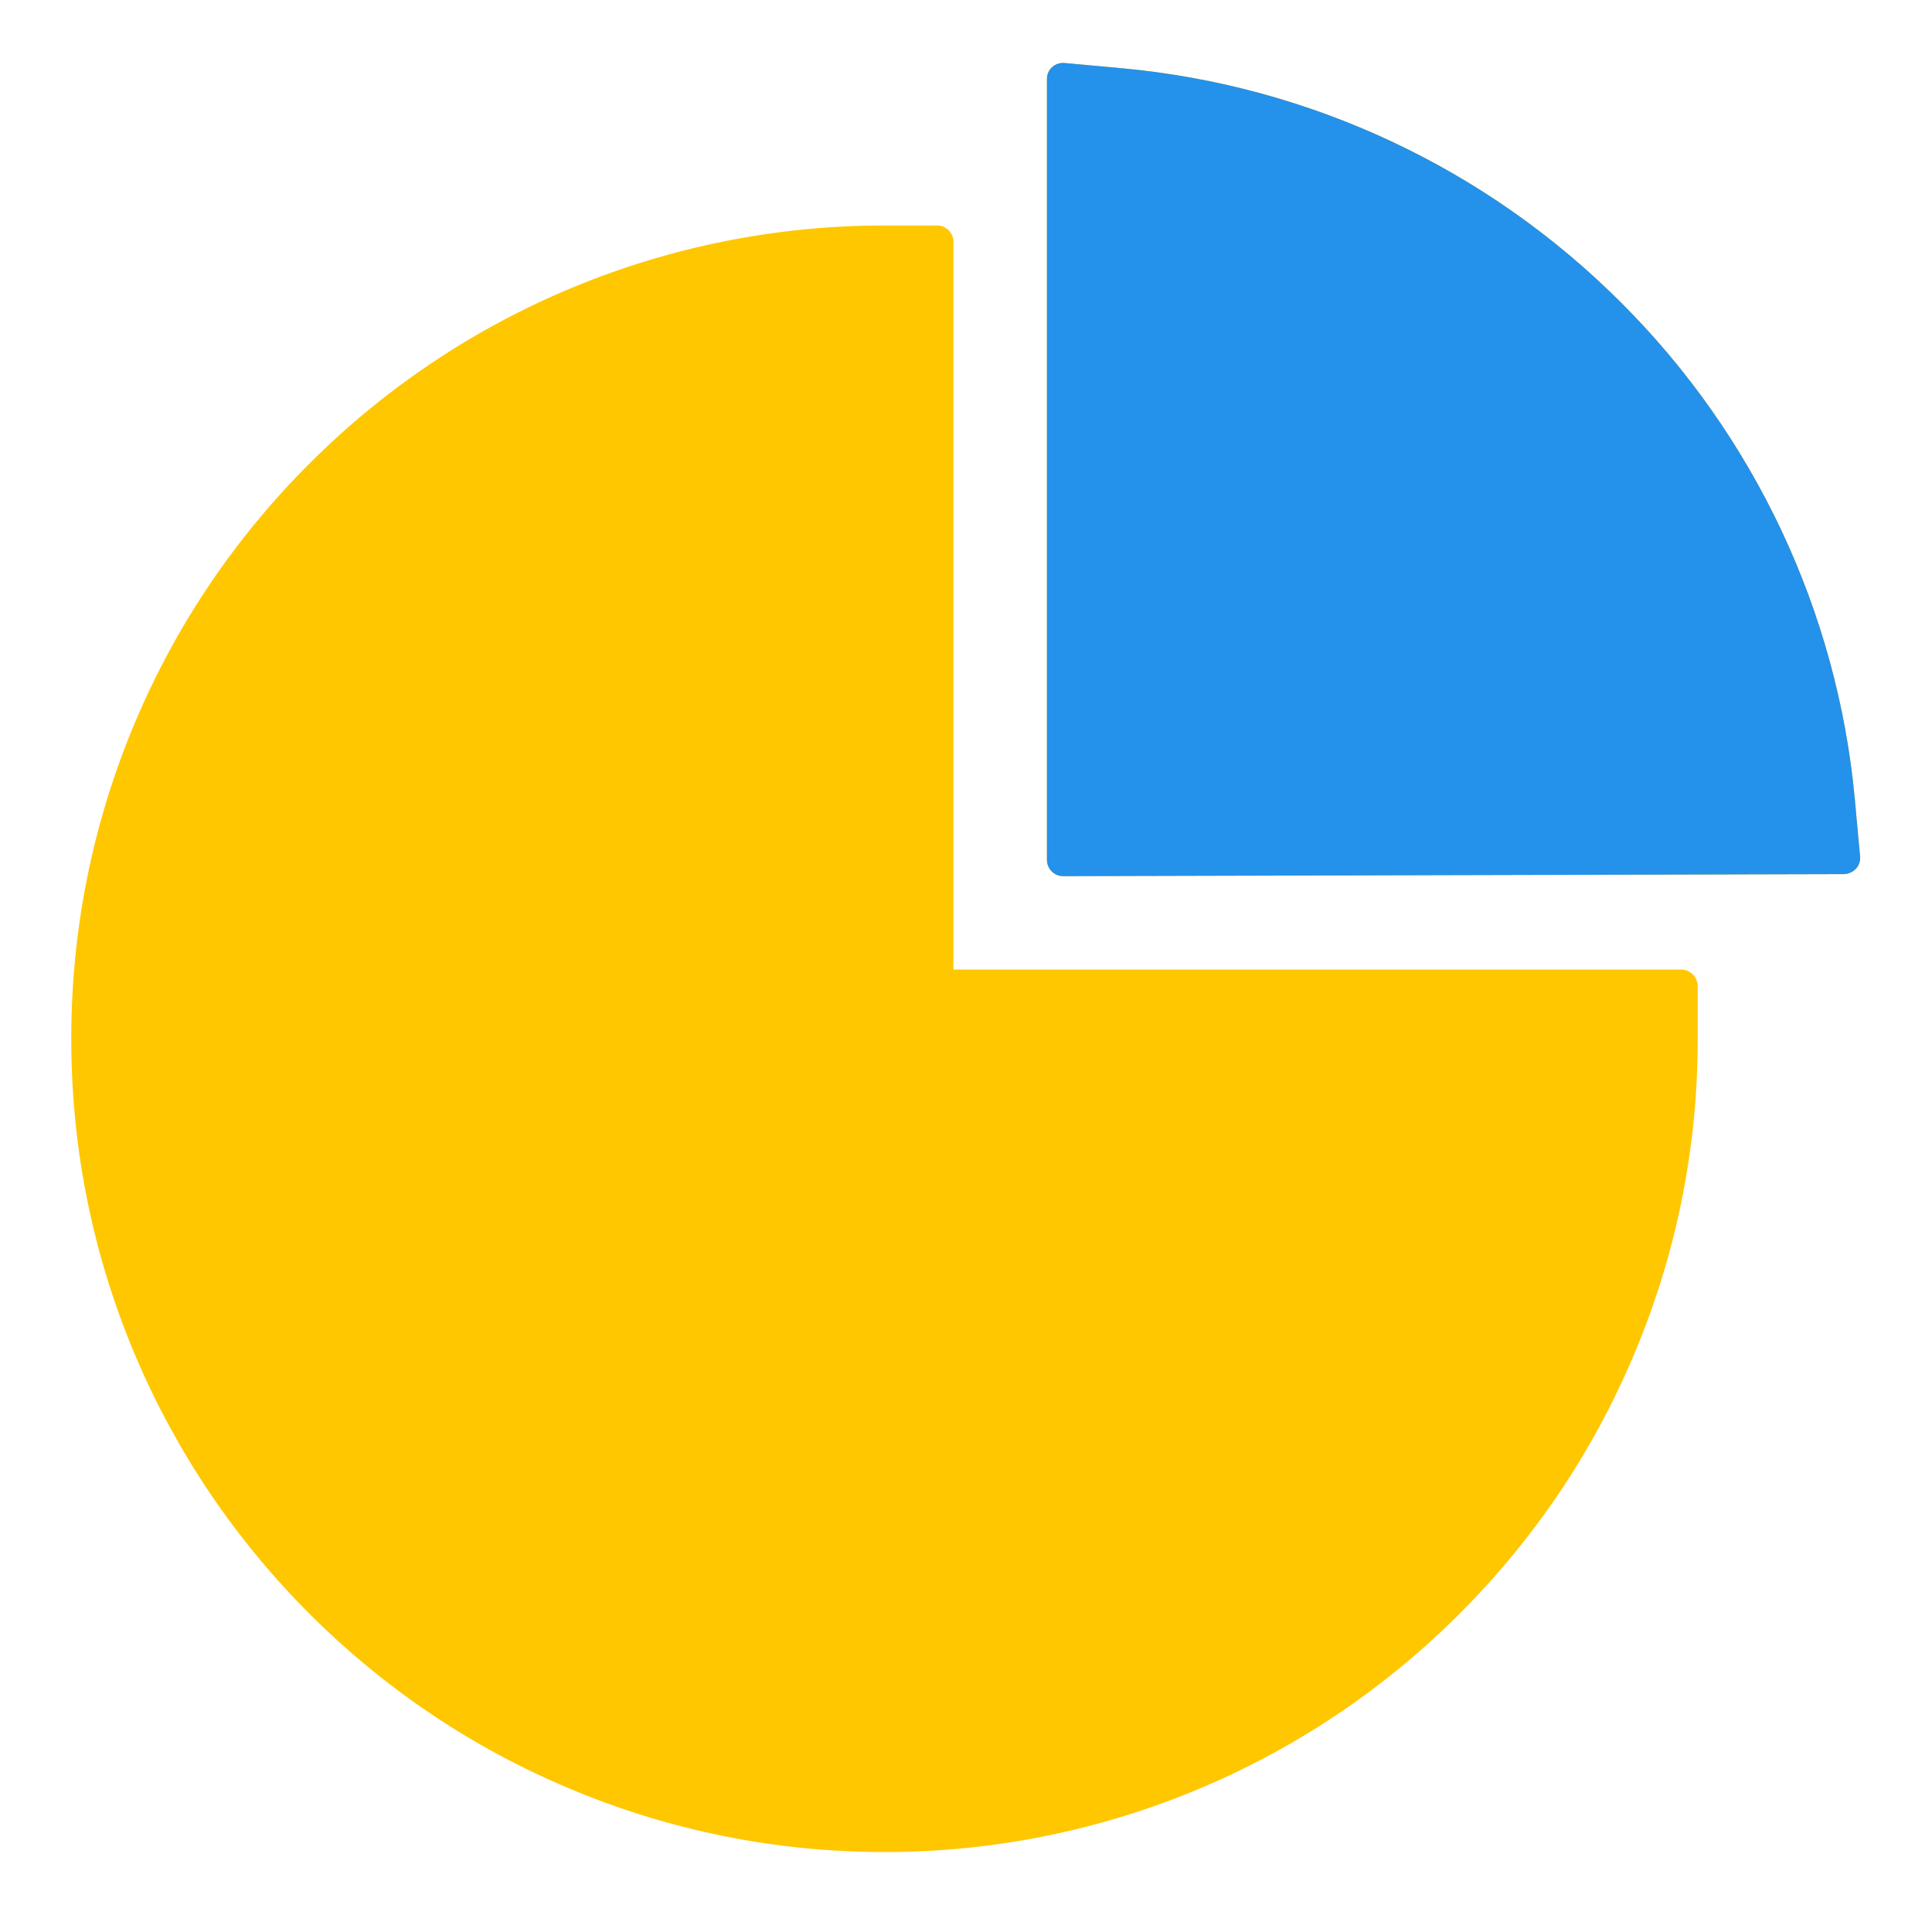 <svg width="20" height="20" viewBox="0 0 18 18" fill="none" xmlns="http://www.w3.org/2000/svg">
    <path d="M15.664 9.033H8.883V2.253C8.883 2.17 8.815 2.101 8.732 2.101H8.239C7.244 2.1 6.259 2.296 5.339 2.677C4.42 3.057 3.585 3.616 2.882 4.32C2.19 5.01 1.639 5.827 1.259 6.728C0.865 7.662 0.664 8.654 0.664 9.678C0.664 10.702 0.865 11.692 1.259 12.626C1.641 13.527 2.187 14.338 2.882 15.034C3.578 15.73 4.388 16.276 5.29 16.657C6.223 17.053 7.227 17.256 8.241 17.255C9.235 17.256 10.221 17.06 11.14 16.679C12.059 16.299 12.894 15.74 13.597 15.036C14.293 14.34 14.839 13.531 15.22 12.628C15.616 11.695 15.819 10.692 15.817 9.678V9.185C15.815 9.102 15.747 9.033 15.664 9.033ZM17.33 7.981L17.281 7.446C17.12 5.702 16.346 4.056 15.098 2.814C13.852 1.569 12.21 0.798 10.455 0.636L9.919 0.587C9.829 0.579 9.754 0.647 9.754 0.736V8.011C9.754 8.095 9.822 8.163 9.905 8.163L17.178 8.144C17.268 8.142 17.338 8.068 17.33 7.981Z"
          fill="#FFC700"/>
    <path d="M17.281 7.446L17.33 7.981C17.338 8.068 17.268 8.142 17.178 8.144L9.905 8.163C9.822 8.163 9.754 8.095 9.754 8.011V0.736C9.754 0.647 9.829 0.579 9.919 0.587L10.455 0.636C12.21 0.798 13.852 1.569 15.098 2.814C16.346 4.056 17.12 5.702 17.281 7.446Z"
          fill="#2491EB"/>
</svg>
